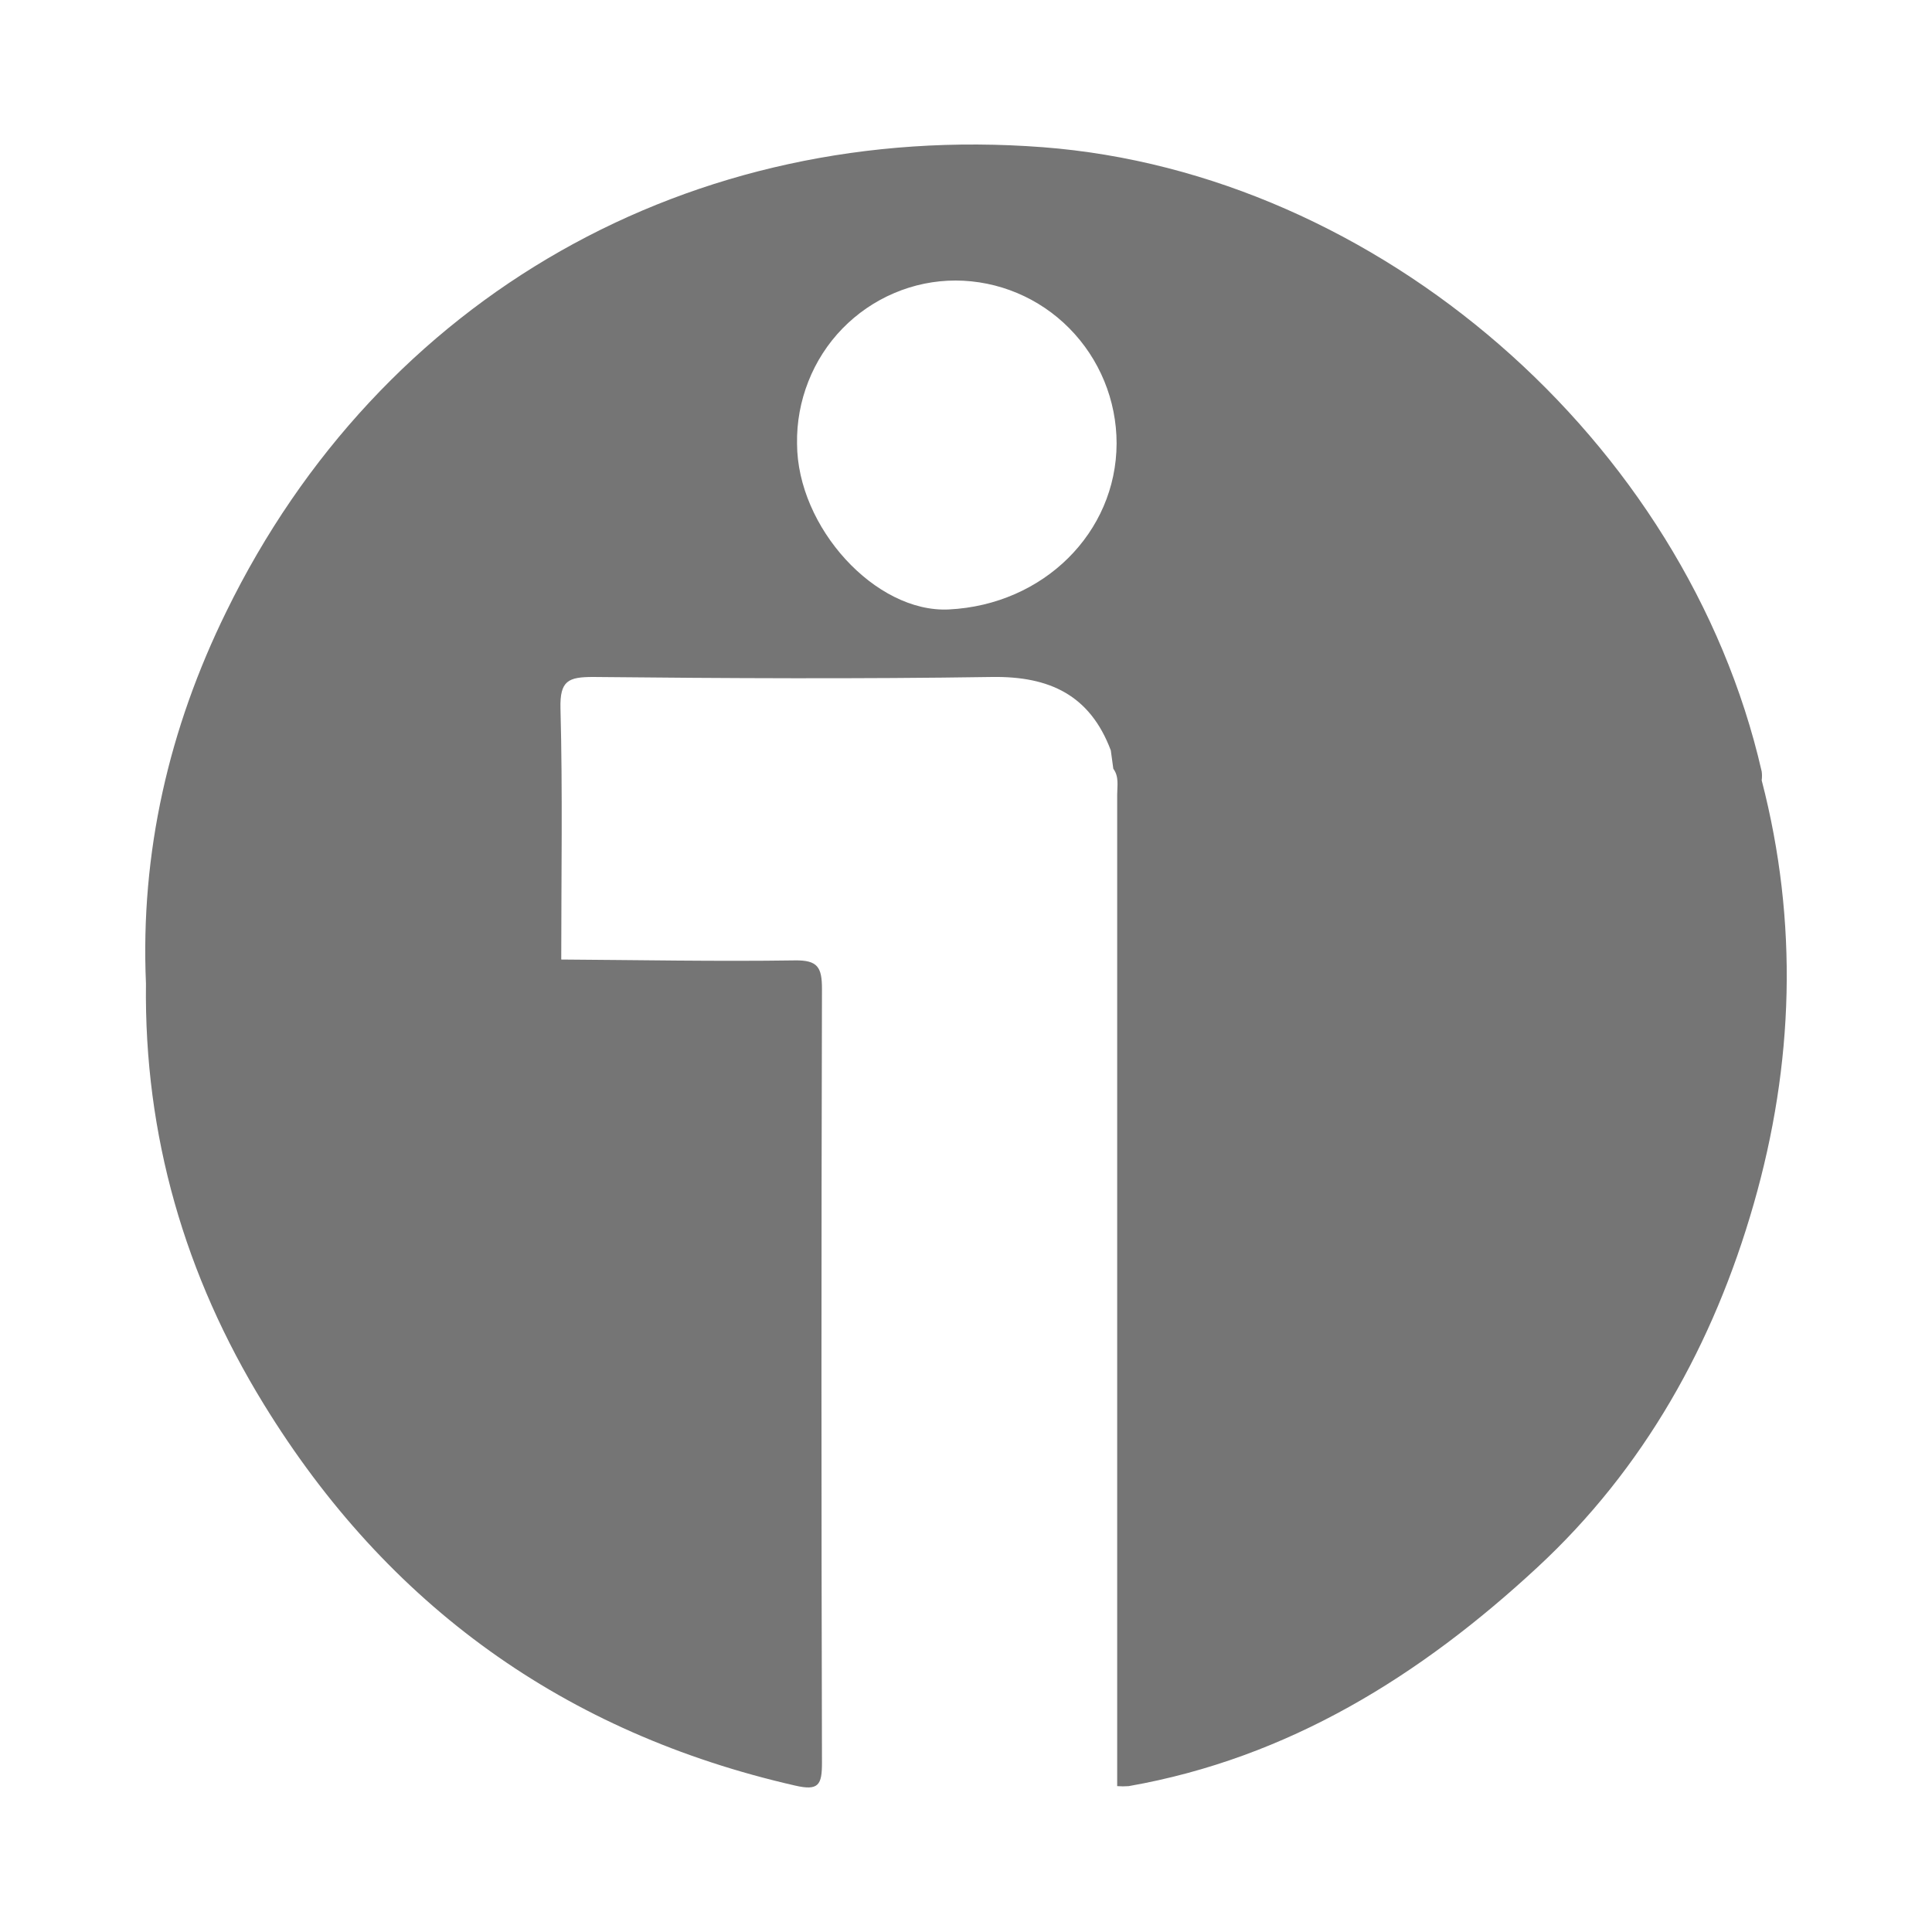 <svg width="20" height="20" viewBox="0 0 20 20" fill="none" xmlns="http://www.w3.org/2000/svg">
<path d="M18.237 8.078C18.241 8.047 18.241 8.016 18.237 7.986C17.452 4.558 14.265 1.79 10.797 1.524C7.155 1.245 3.938 3.066 2.342 6.333C1.749 7.541 1.452 8.825 1.511 10.182C1.491 11.754 1.914 13.207 2.73 14.535C4.012 16.625 5.851 17.941 8.23 18.484C8.475 18.541 8.509 18.477 8.509 18.248C8.502 15.578 8.502 12.908 8.509 10.237C8.509 10.013 8.465 9.938 8.227 9.942C7.421 9.954 6.615 9.938 5.81 9.933C5.81 9.066 5.825 8.199 5.802 7.332C5.795 7.046 5.883 7.008 6.14 7.008C7.518 7.022 8.898 7.029 10.273 7.008C10.863 7 11.283 7.194 11.499 7.768L11.525 7.958C11.586 8.04 11.565 8.136 11.565 8.227V18.49C11.604 18.493 11.644 18.493 11.684 18.49C13.339 18.199 14.703 17.348 15.913 16.227C17.019 15.203 17.738 13.915 18.154 12.465C18.57 11.015 18.618 9.547 18.237 8.078ZM9.822 6.309C9.064 6.346 8.253 5.46 8.251 4.593C8.247 4.373 8.287 4.154 8.368 3.949C8.448 3.745 8.568 3.558 8.721 3.401C8.874 3.244 9.056 3.119 9.257 3.034C9.458 2.948 9.674 2.904 9.892 2.904C10.334 2.905 10.758 3.083 11.07 3.399C11.383 3.716 11.559 4.144 11.559 4.591C11.556 5.514 10.802 6.261 9.822 6.309Z" fill="#757575"/>
</svg>
